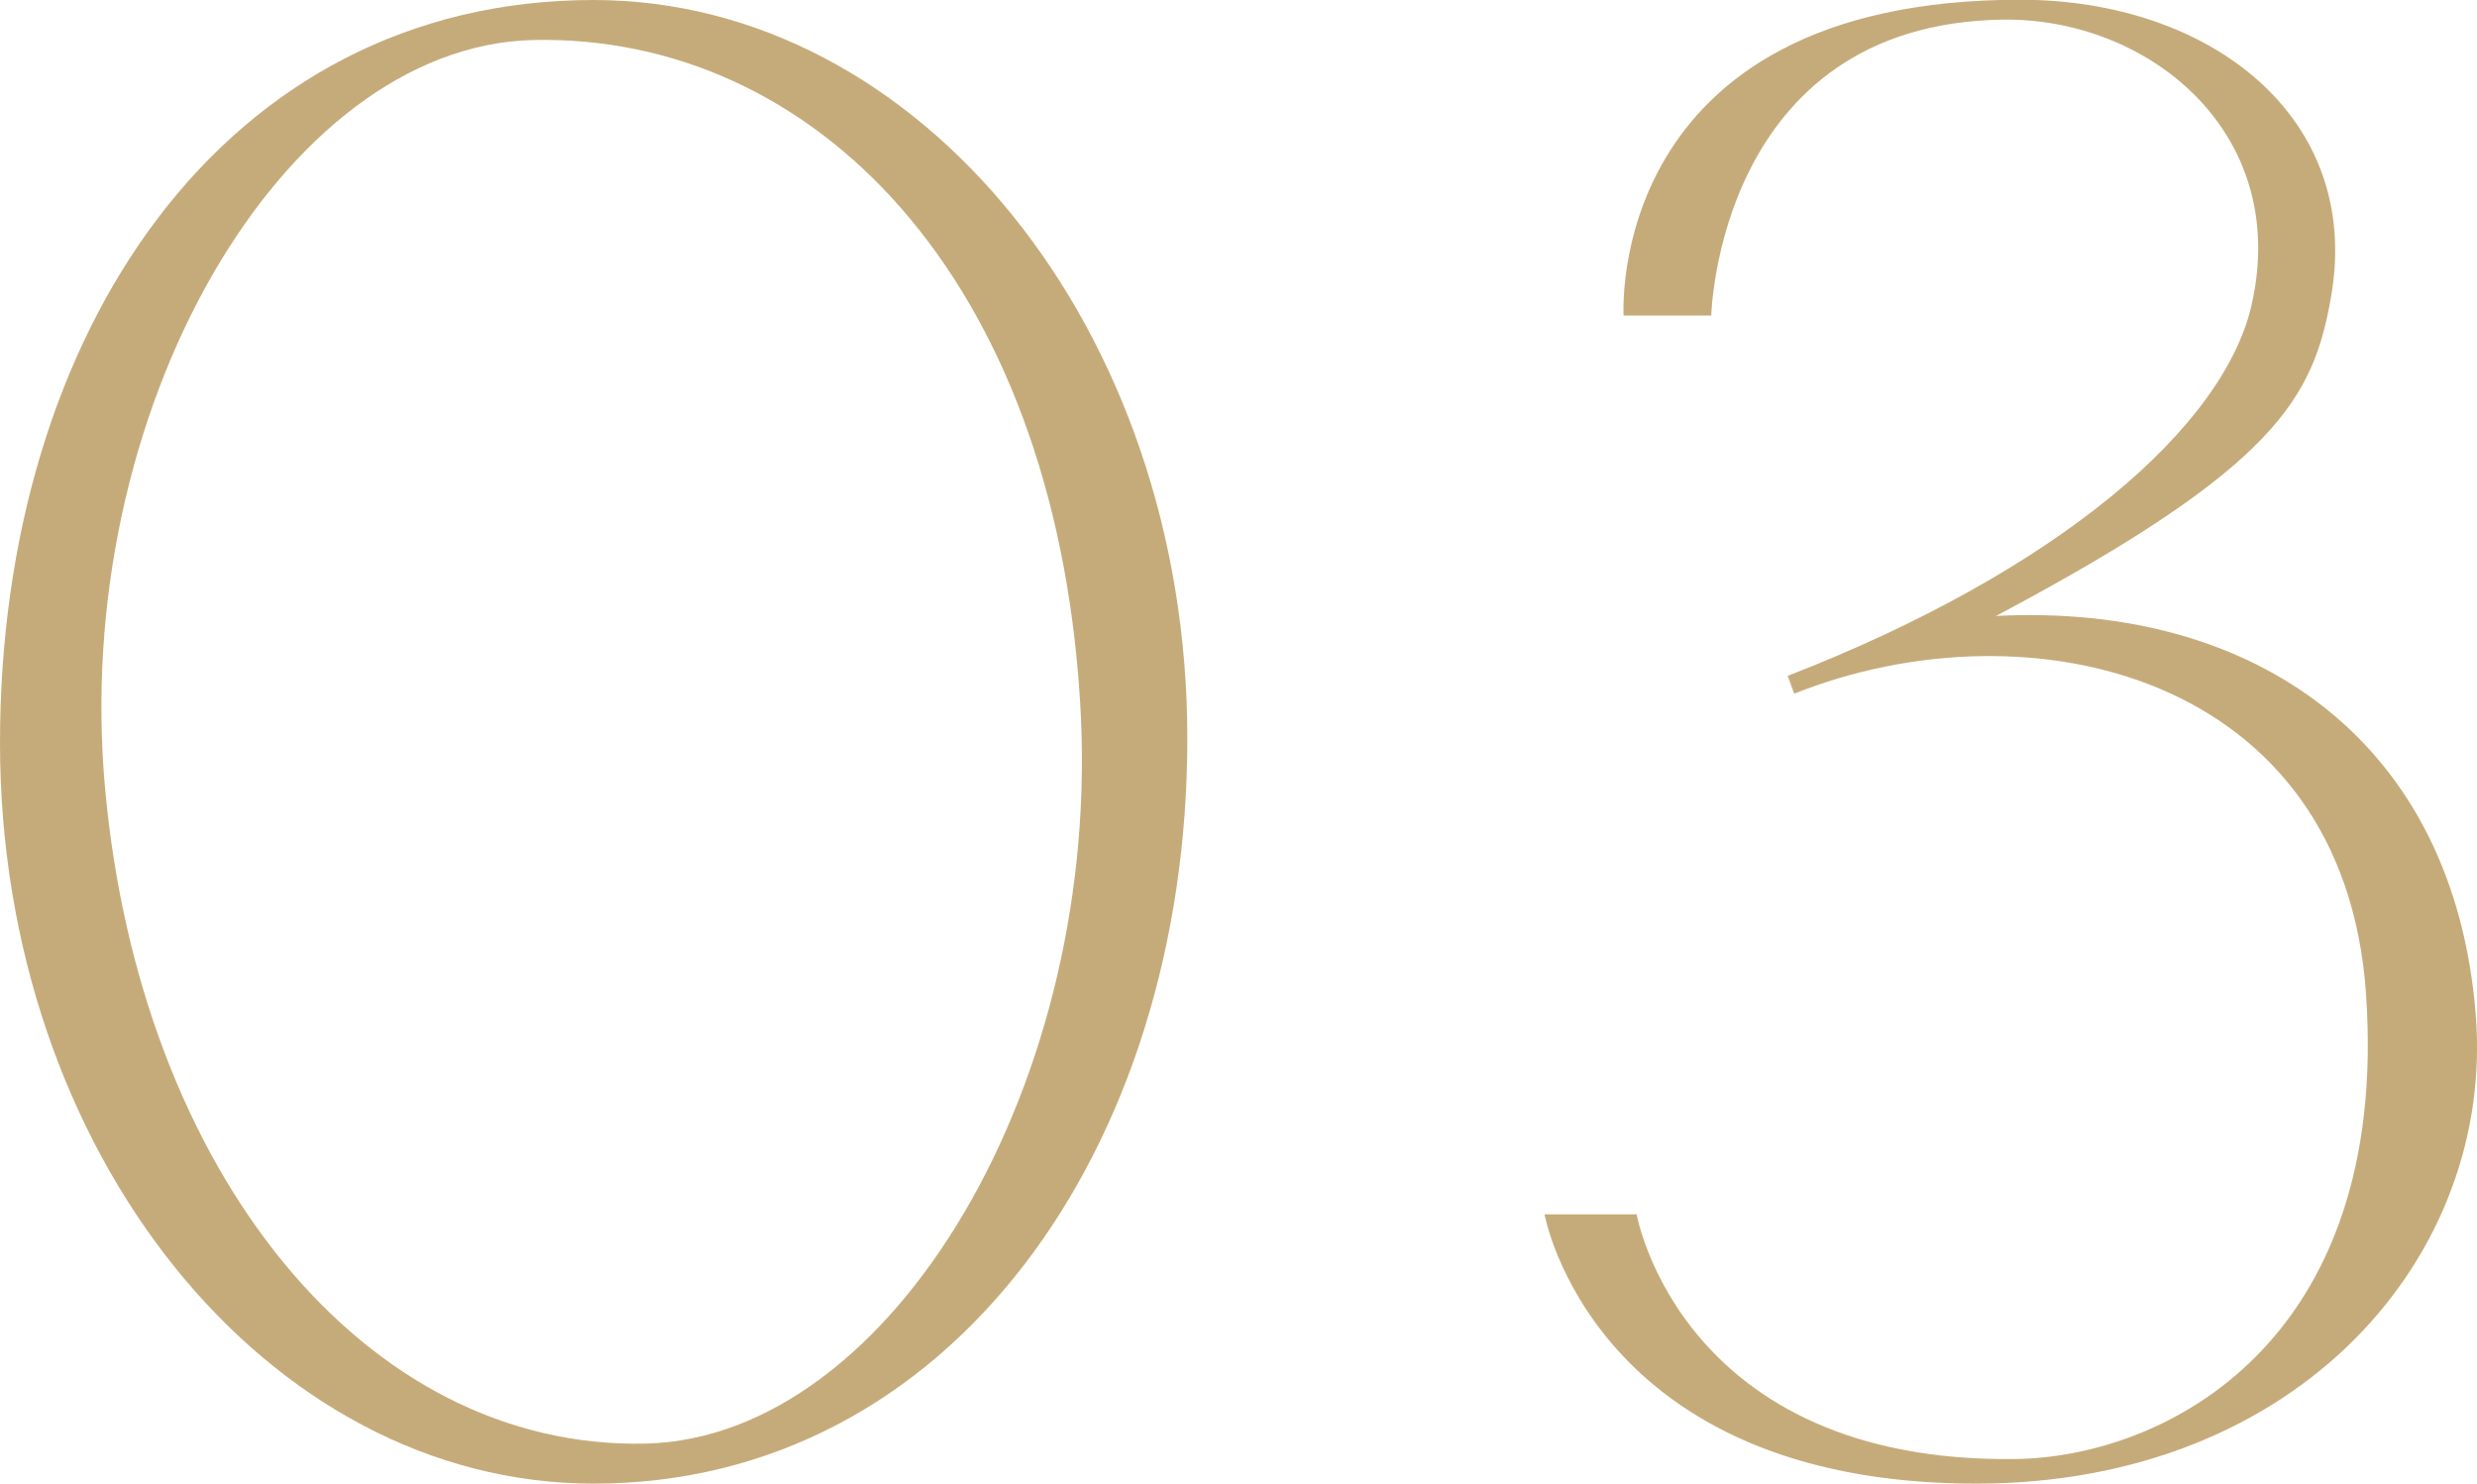 <?xml version="1.0" encoding="UTF-8"?><svg id="_レイヤー_2" xmlns="http://www.w3.org/2000/svg" viewBox="0 0 94.65 56.7"><defs><style>.cls-1{fill:#c6ab7a;}</style></defs><g id="design"><g><path class="cls-1" d="M0,28.39C0,12.75,8.54,0,22.68,0c12.47,0,22.69,12.58,22.69,28.22s-9.04,28.48-22.69,28.48C10.21,56.7,0,44.03,0,28.39Zm4.02,1.79c1.34,14.54,9.88,25.25,20.68,24.99,9.38-.25,17.5-13.86,16.57-28.39C40.26,10.54,31.06,1.28,20.34,1.53,10.8,1.79,2.68,15.73,4.02,30.18Z"/><path class="cls-1" d="M59.02,46.41h3.52s1.67,9.52,14.48,9.35c5.69-.08,14.31-4.42,13.39-17.77-.84-12.24-12.89-15.05-21.85-11.48l-.25-.68c10.3-4,16.74-9.52,17.75-14.28,1.42-6.55-4.02-10.88-9.54-10.8-10.88,.17-11.13,11.31-11.13,11.31h-3.35s-.75-12.07,15.15-12.07c7.28,0,13.06,4.5,11.89,11.31-.67,3.91-2.09,6.55-12.81,12.24,9.96-.51,17.5,4.85,18.33,15.22,.75,9.18-6.7,17.94-19.09,17.94-14.65,0-16.49-10.29-16.49-10.29Z"/></g></g></svg>